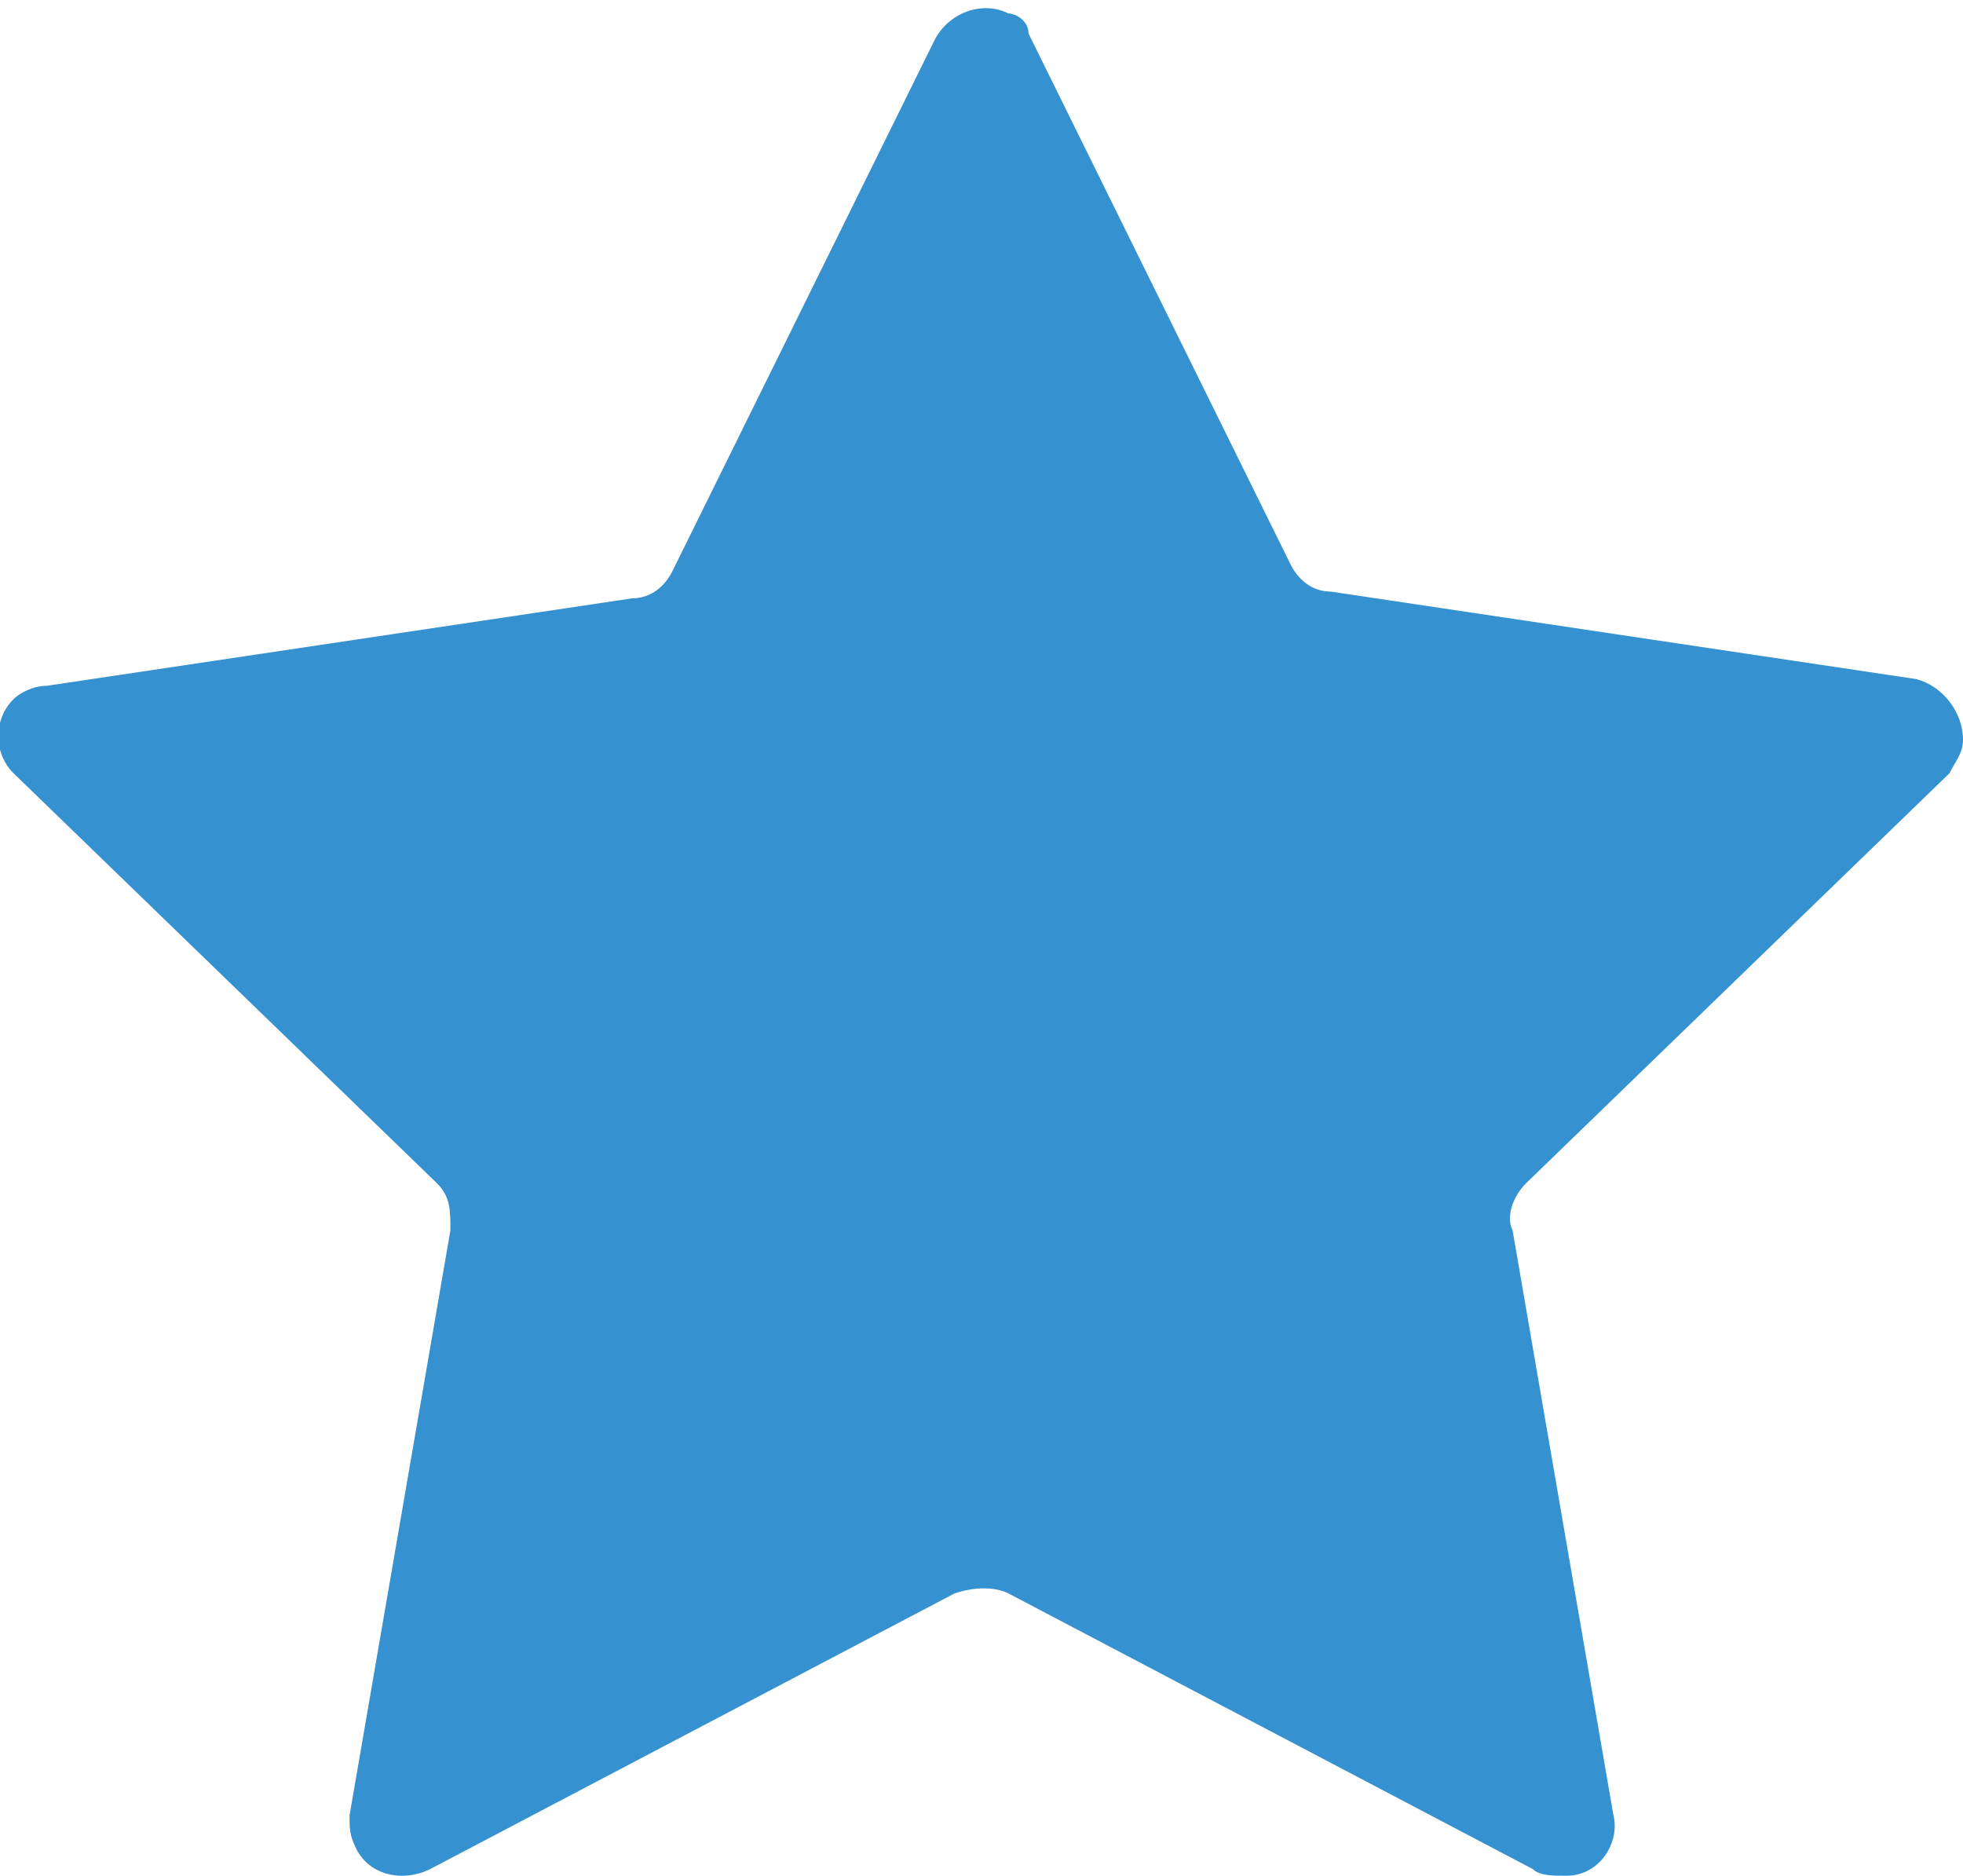 <?xml version="1.0" encoding="UTF-8"?>
<svg id="Layer_1" xmlns="http://www.w3.org/2000/svg" version="1.1" viewBox="0 0 29.2 27.9">
  <!-- Generator: Adobe Illustrator 29.5.1, SVG Export Plug-In . SVG Version: 2.1.0 Build 141)  -->
  <defs>
    <style>
      .st0 {
        fill: #3591cf;
      }
    </style>
  </defs>
  <path class="st0" d="M15.3.5l3.9,7.9c.1.2.3.4.6.4l8.7,1.3c.4.1.7.5.7.9,0,.2-.1.3-.2.5l-6.3,6.1c-.2.2-.3.5-.2.7l1.5,8.7c.1.4-.2.9-.7.9-.2,0-.4,0-.5-.1l-7.8-4.1c-.2-.1-.5-.1-.8,0l-7.8,4.1c-.4.2-.9.1-1.1-.3-.1-.2-.1-.3-.1-.5l1.5-8.7c0-.3,0-.5-.2-.7L.2,11.5c-.3-.3-.3-.8,0-1.1.1-.1.3-.2.5-.2l8.7-1.3c.3,0,.5-.2.6-.4L13.9.6C14.1.2,14.6,0,15,.2c.1,0,.3.1.3.3Z"/>
</svg>